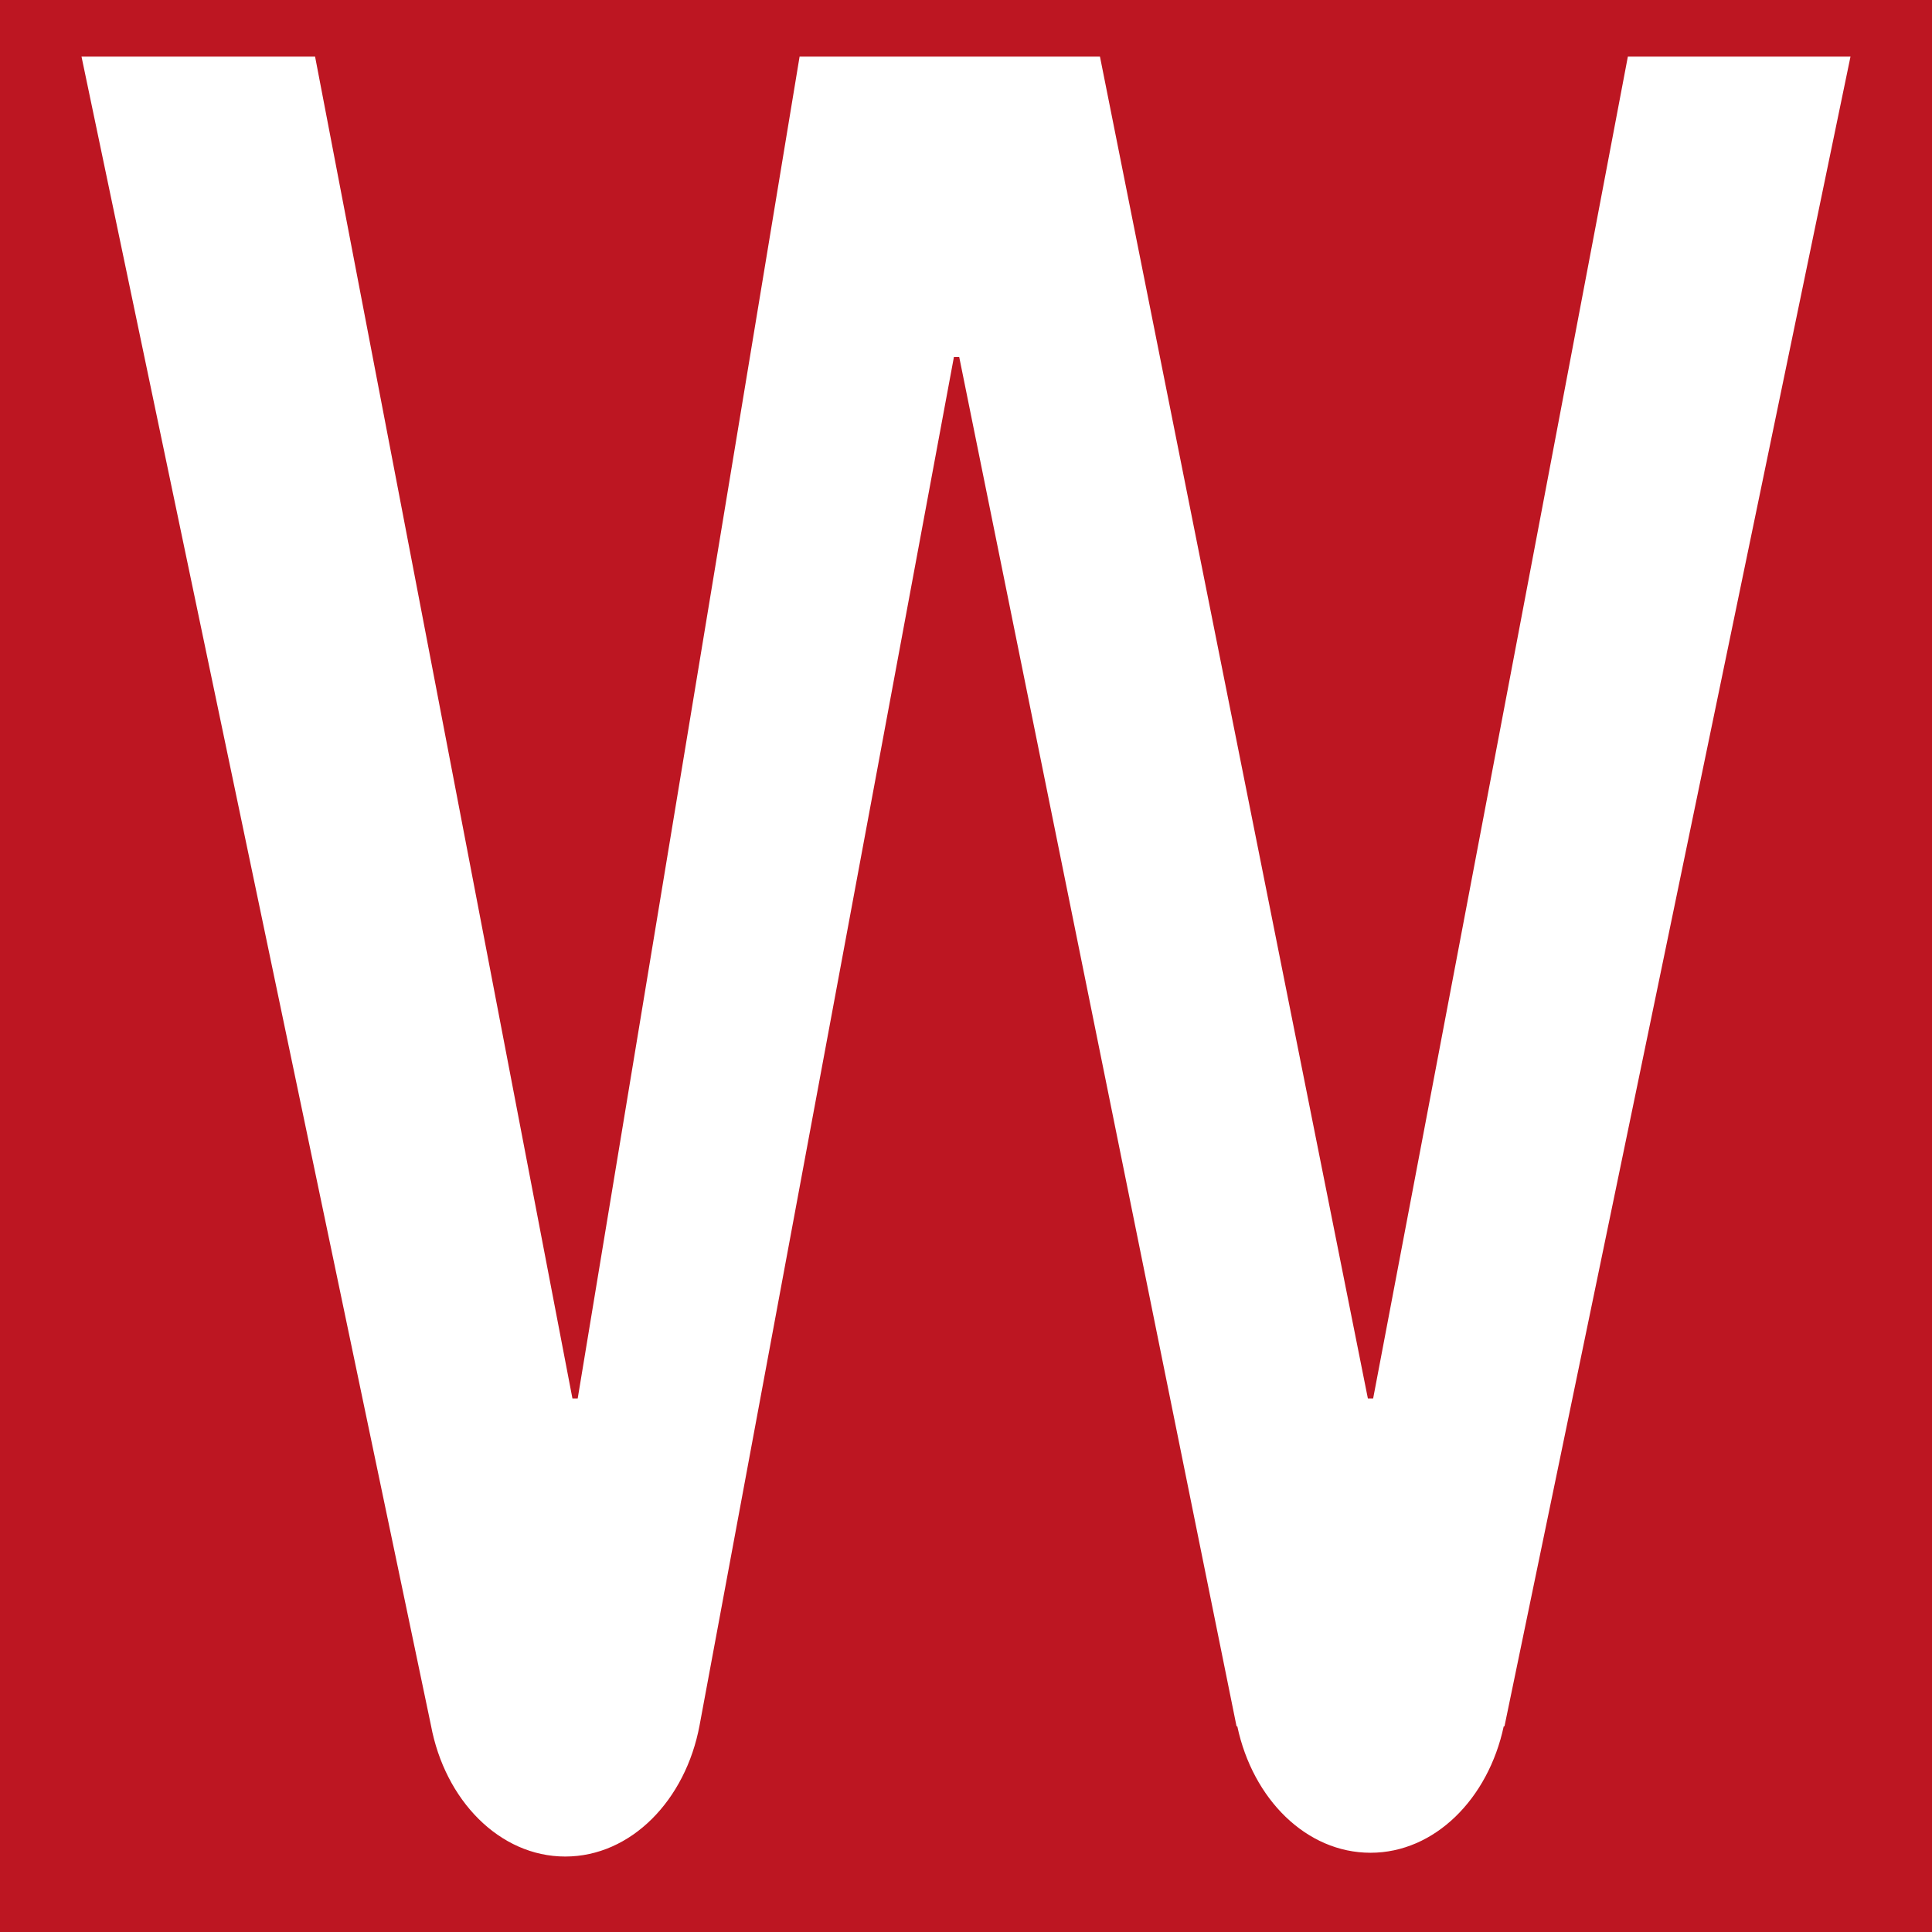 <svg xmlns="http://www.w3.org/2000/svg" viewBox="0 0 512 512"><defs><style>      .cls-1 {        fill: #bd1622;      }      .cls-2 {        fill: #fff;      }    </style></defs><g><g id="Ebene_1"><rect class="cls-1" width="512" height="512"></rect><path class="cls-2" d="M490.4,15h-59l-67.5,355.6h-1.4L291.5,15h-79.6l-58.8,355.6h-1.4L83.5,15H21.6l92.6,442.2h0c3.7,19.9,18.2,34.8,35.6,34.8s31.9-14.9,35.6-34.8h0L252.8,94.6h1.4l73.5,362.9h.2c4.1,19.3,18.3,33.5,35.3,33.5s31.2-14.3,35.3-33.5h.2L490.4,15Z"></path></g></g></svg>
